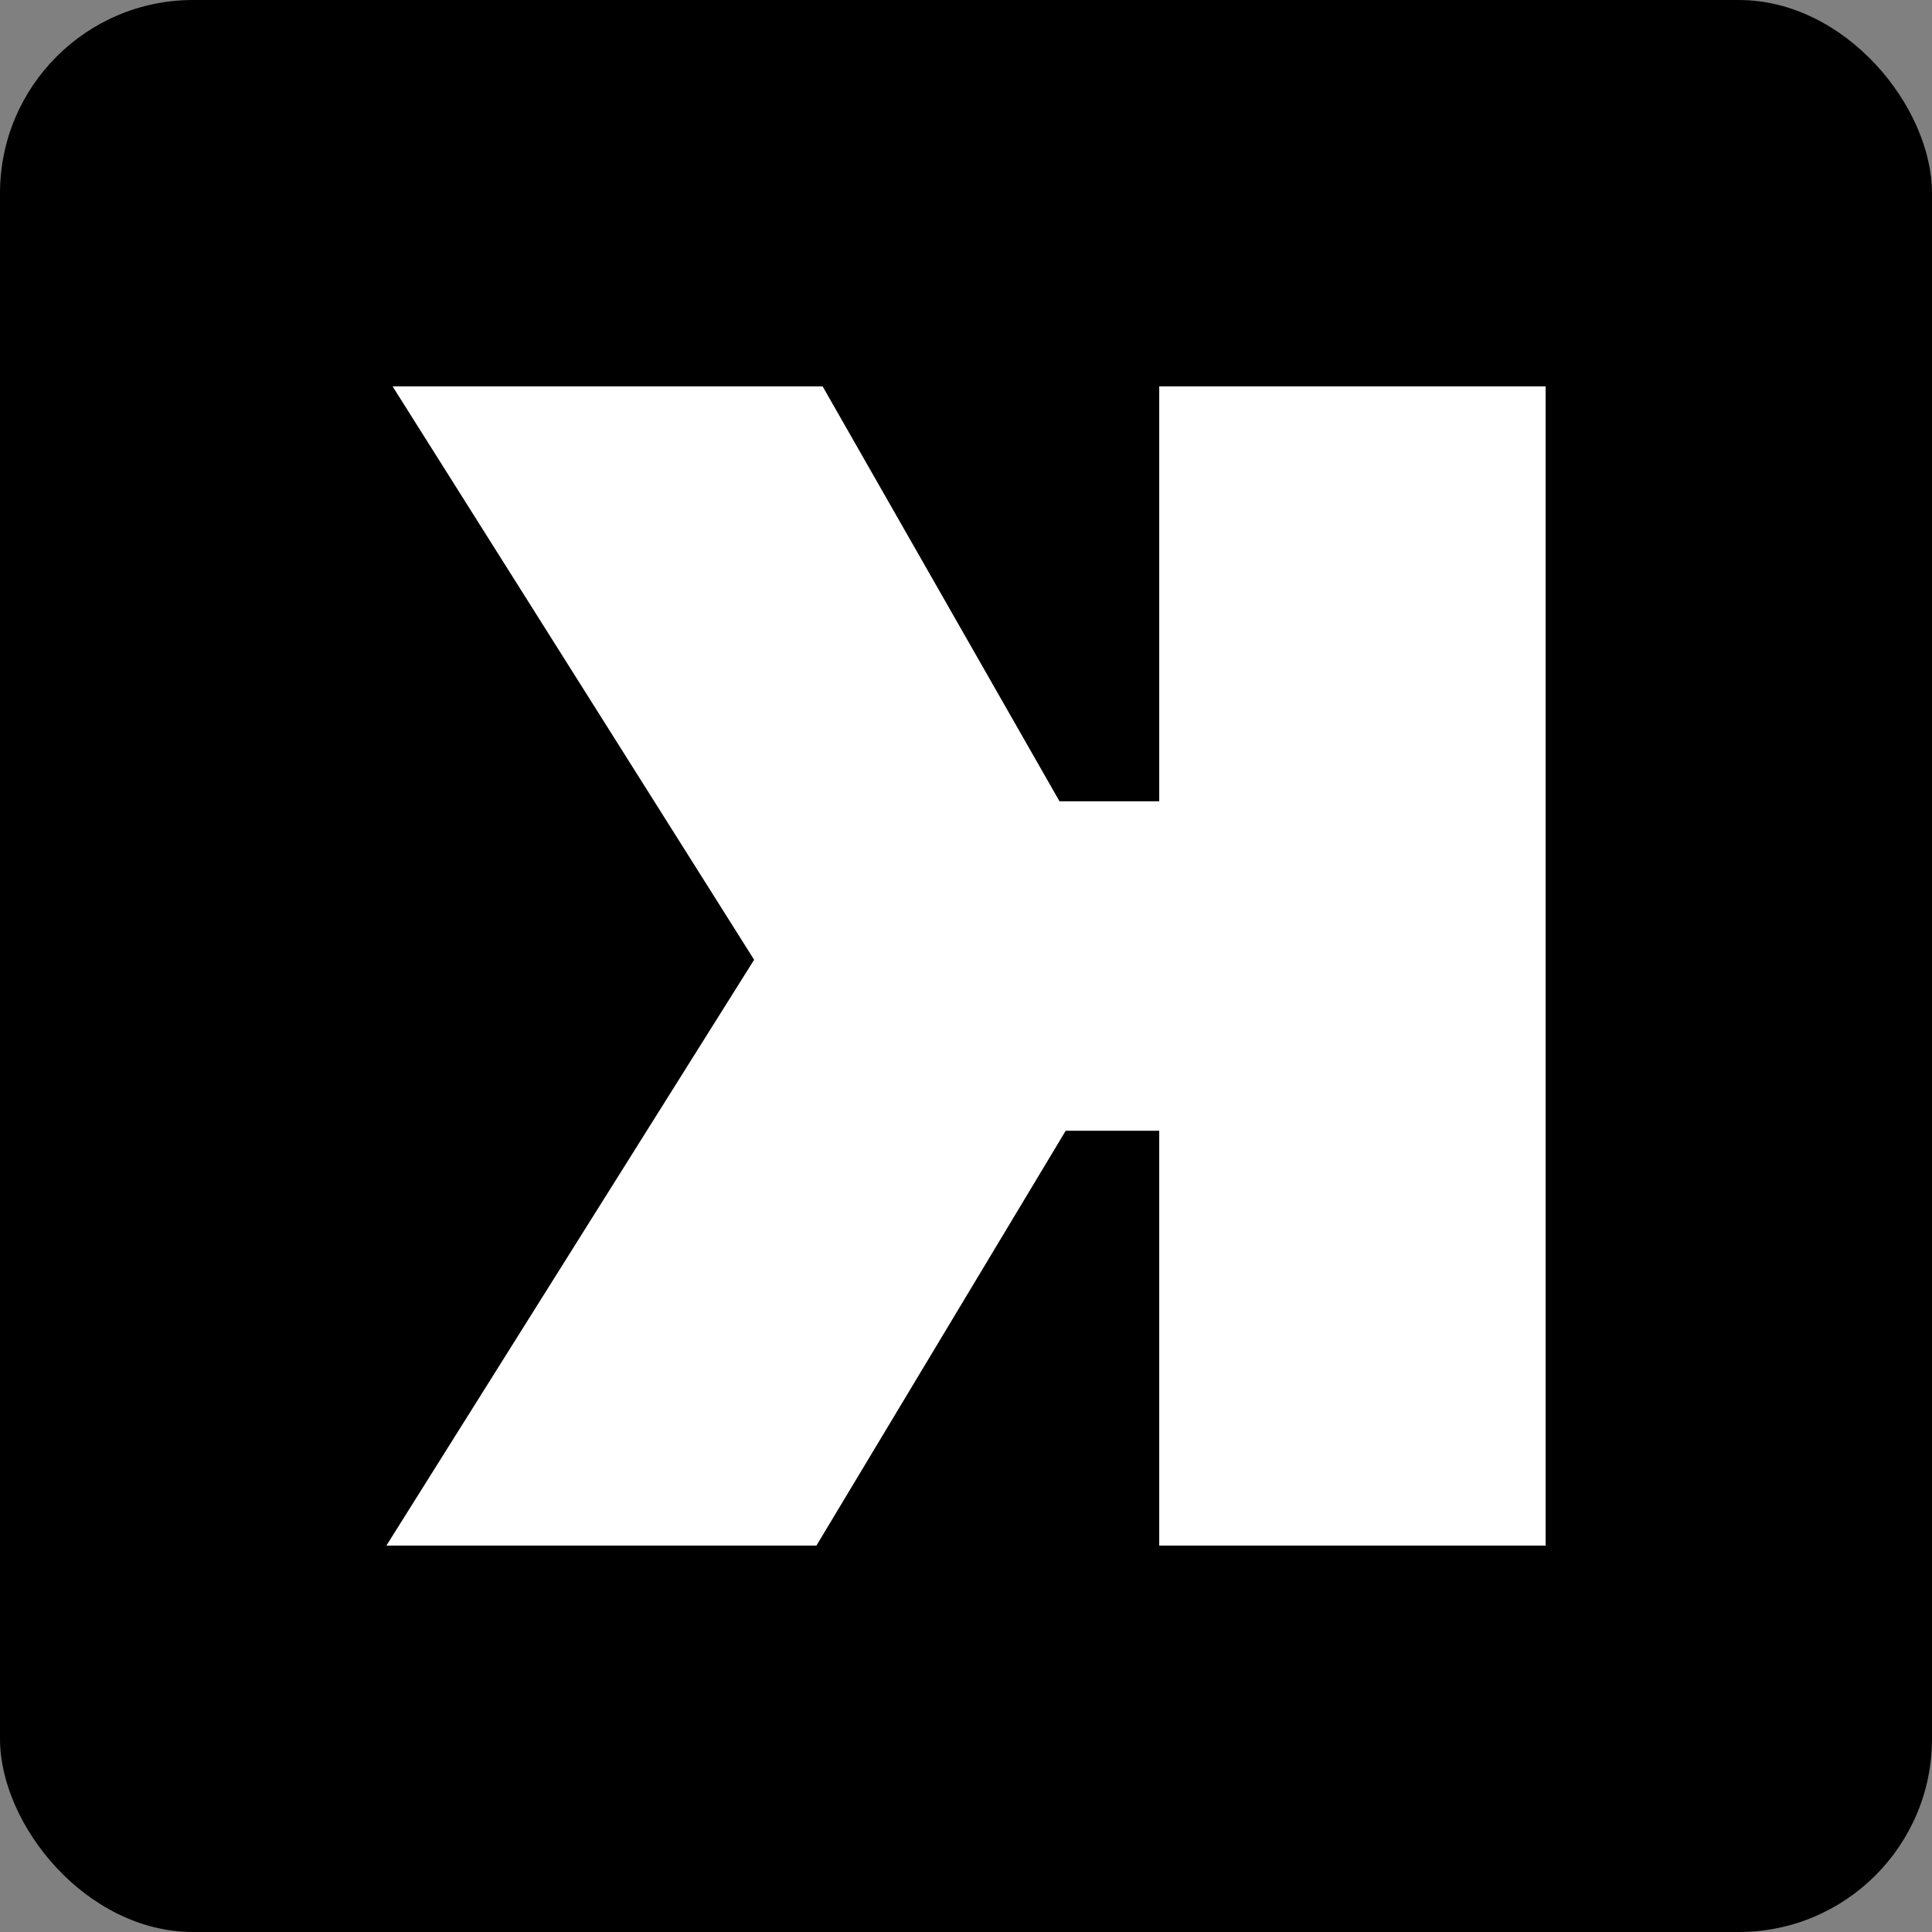<?xml version="1.0" encoding="UTF-8"?>
<svg xmlns="http://www.w3.org/2000/svg" xmlns:xlink="http://www.w3.org/1999/xlink" xmlns:svgjs="http://svgjs.dev/svgjs" version="1.1" width="1000" height="1000">
  <rect width="100%" height="100%" fill="#808080" stroke="none"/>
  <g clip-path="url(#SvgjsClipPath1174)">
    <rect width="1000" height="1000" fill="#000000"></rect>
    <g transform="matrix(21.429,0,0,21.429,200,200)">
      <svg xmlns="http://www.w3.org/2000/svg" xmlns:xlink="http://www.w3.org/1999/xlink" xmlns:svgjs="http://svgjs.dev/svgjs" version="1.1" width="28" height="28">
        <svg xmlns="http://www.w3.org/2000/svg" width="28" height="28" viewBox="0 0 28 28" fill="none">
          <path d="M28 28H18.667V17.979H16.408L10.387 27.999H0L8.882 13.849L0.15 0L10.537 0L16.258 10.021H18.667V0L28 0V28Z" fill="white"></path>
        </svg>
      </svg>
    </g>
  </g>
  <defs>
    <clipPath id="SvgjsClipPath1174">
      <rect width="1000" height="1000" x="0" y="0" rx="100" ry="100"></rect>
    </clipPath>
  </defs>
</svg>
